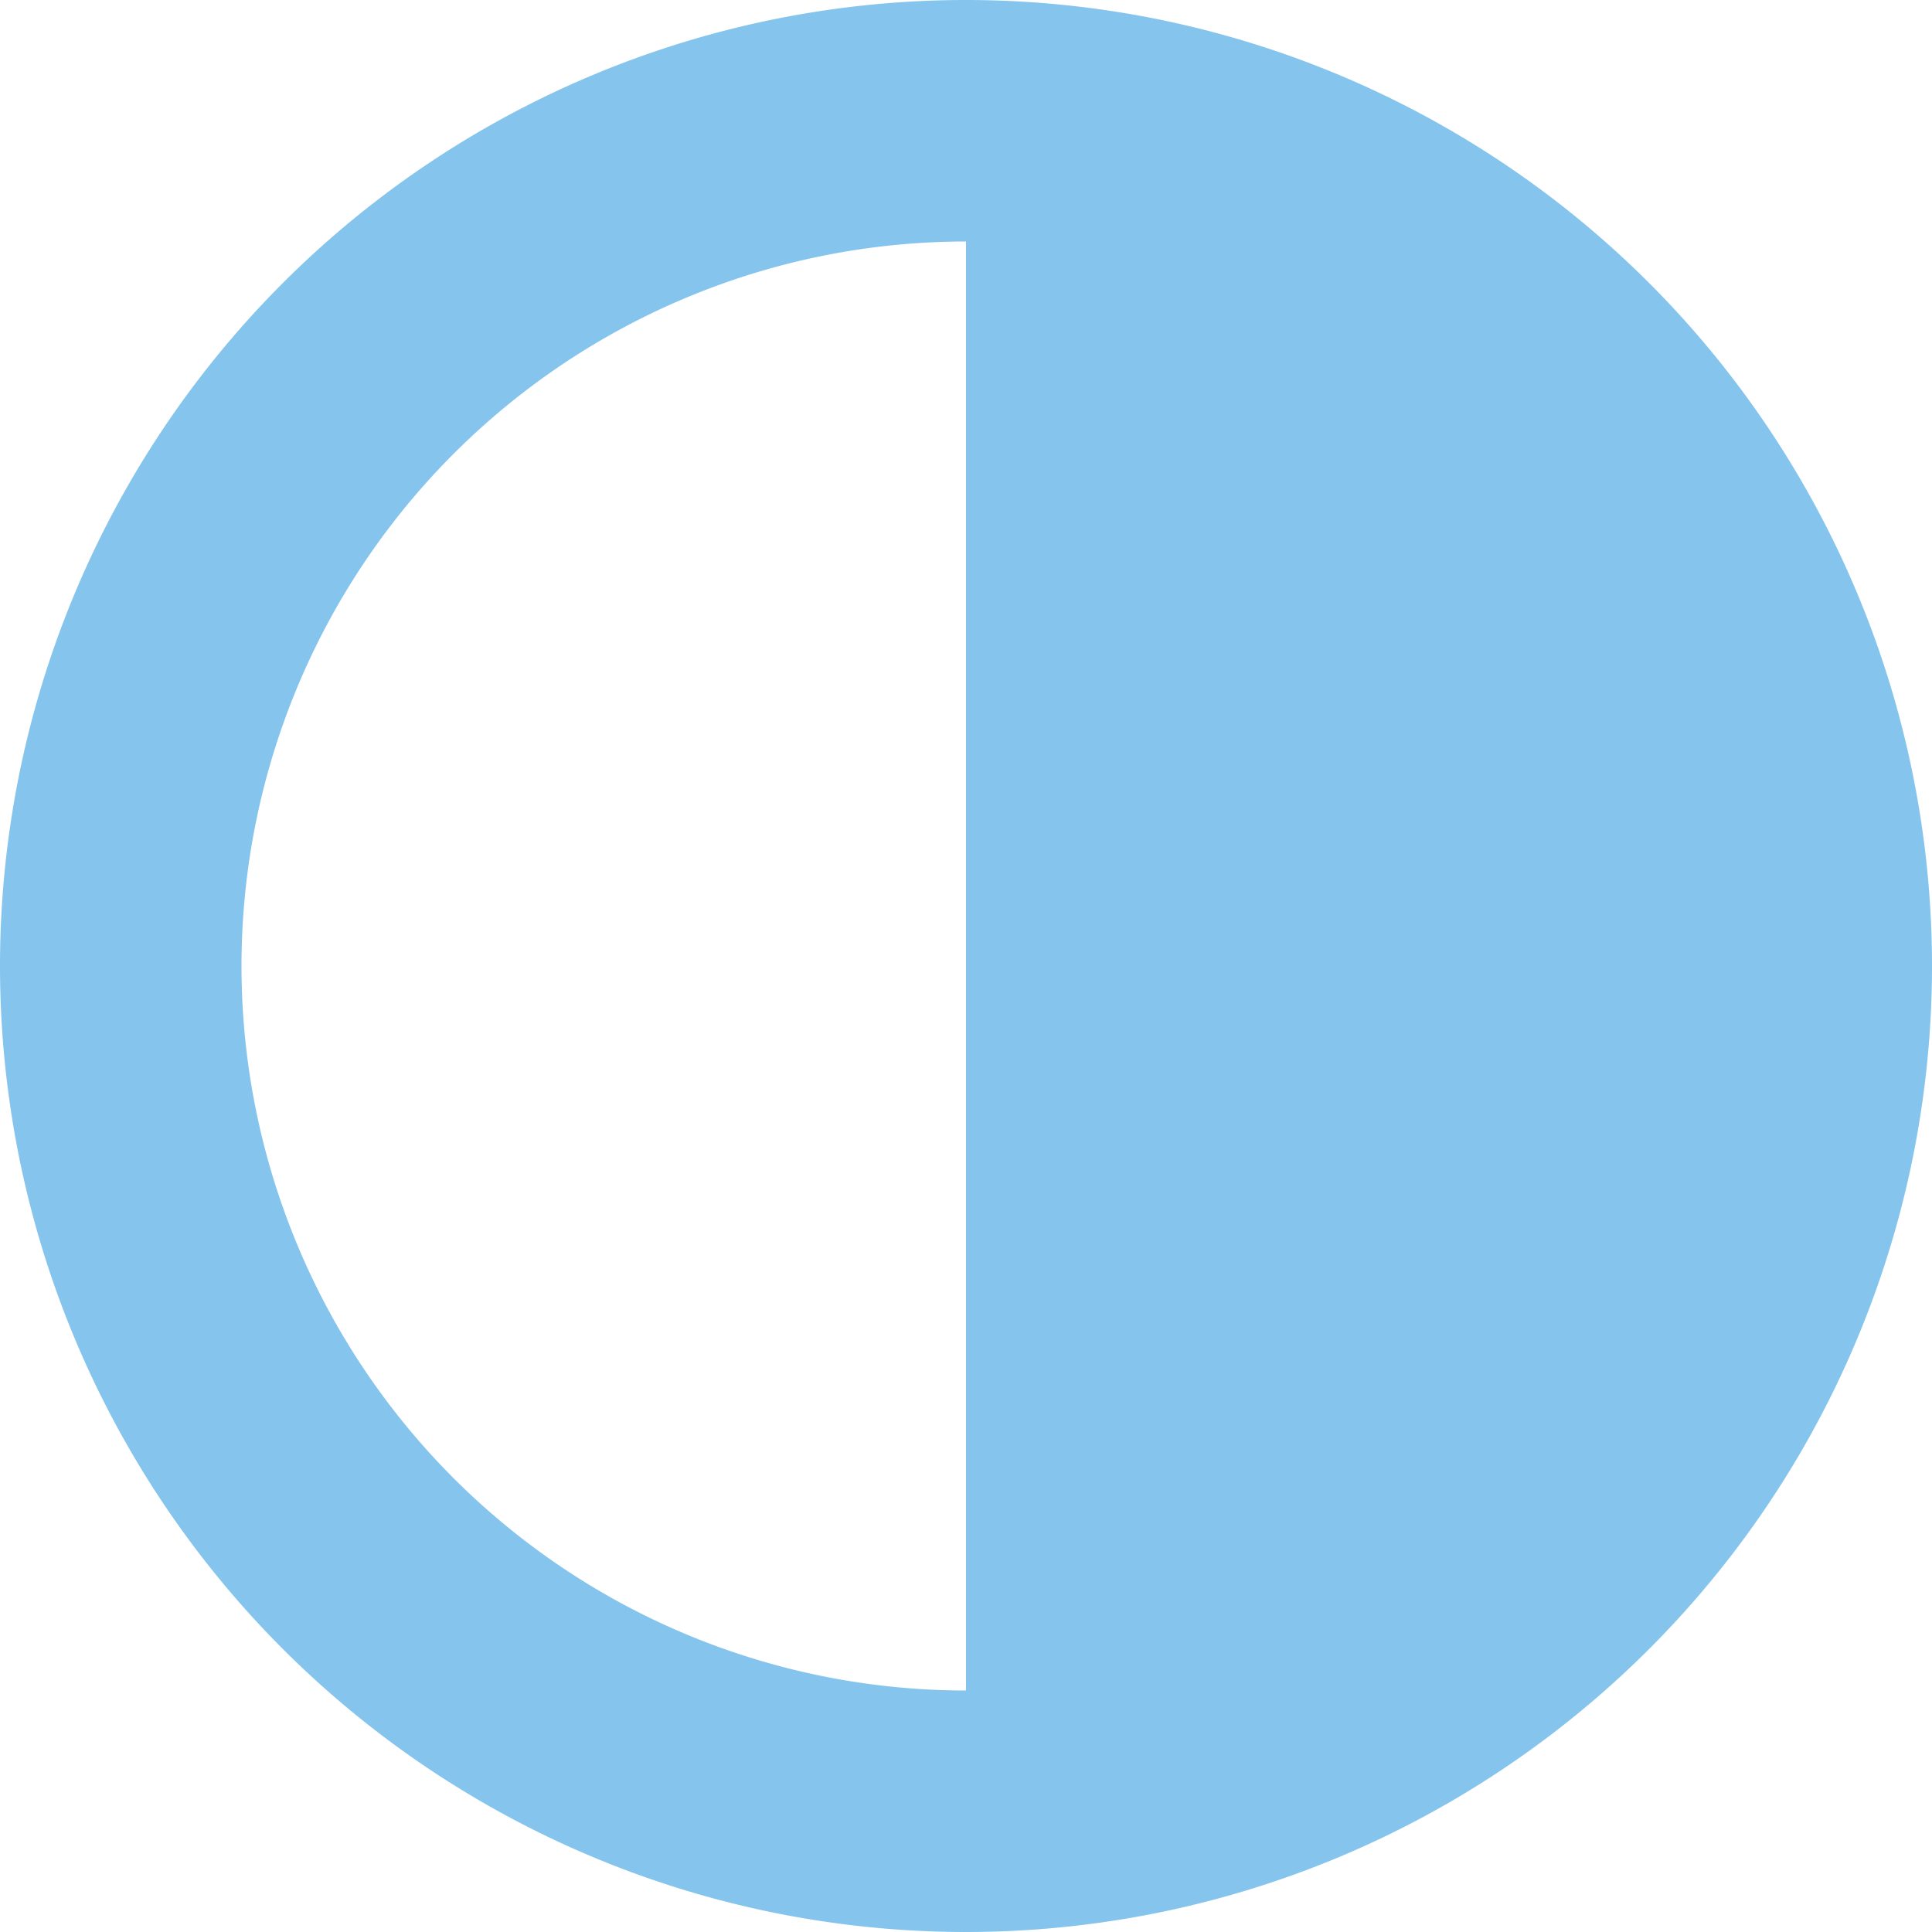 <svg xmlns="http://www.w3.org/2000/svg" width="16" height="16" fill="none"><g clip-path="url(#clip0_1853_3404)"><path fill="#85C4ED" fill-rule="evenodd" d="M2 8a6 6 0 0 1 6-6v12a6 6 0 0 1-6-6Zm6-8a8 8 0 0 0-8 8 8 8 0 0 0 8 8 8 8 0 0 0 8-8 8 8 0 0 0-8-8Z" clip-rule="evenodd"/></g><defs><clipPath id="clip0_1853_3404"><path fill="#fff" d="M0 0h16v16H0z"/></clipPath></defs></svg>